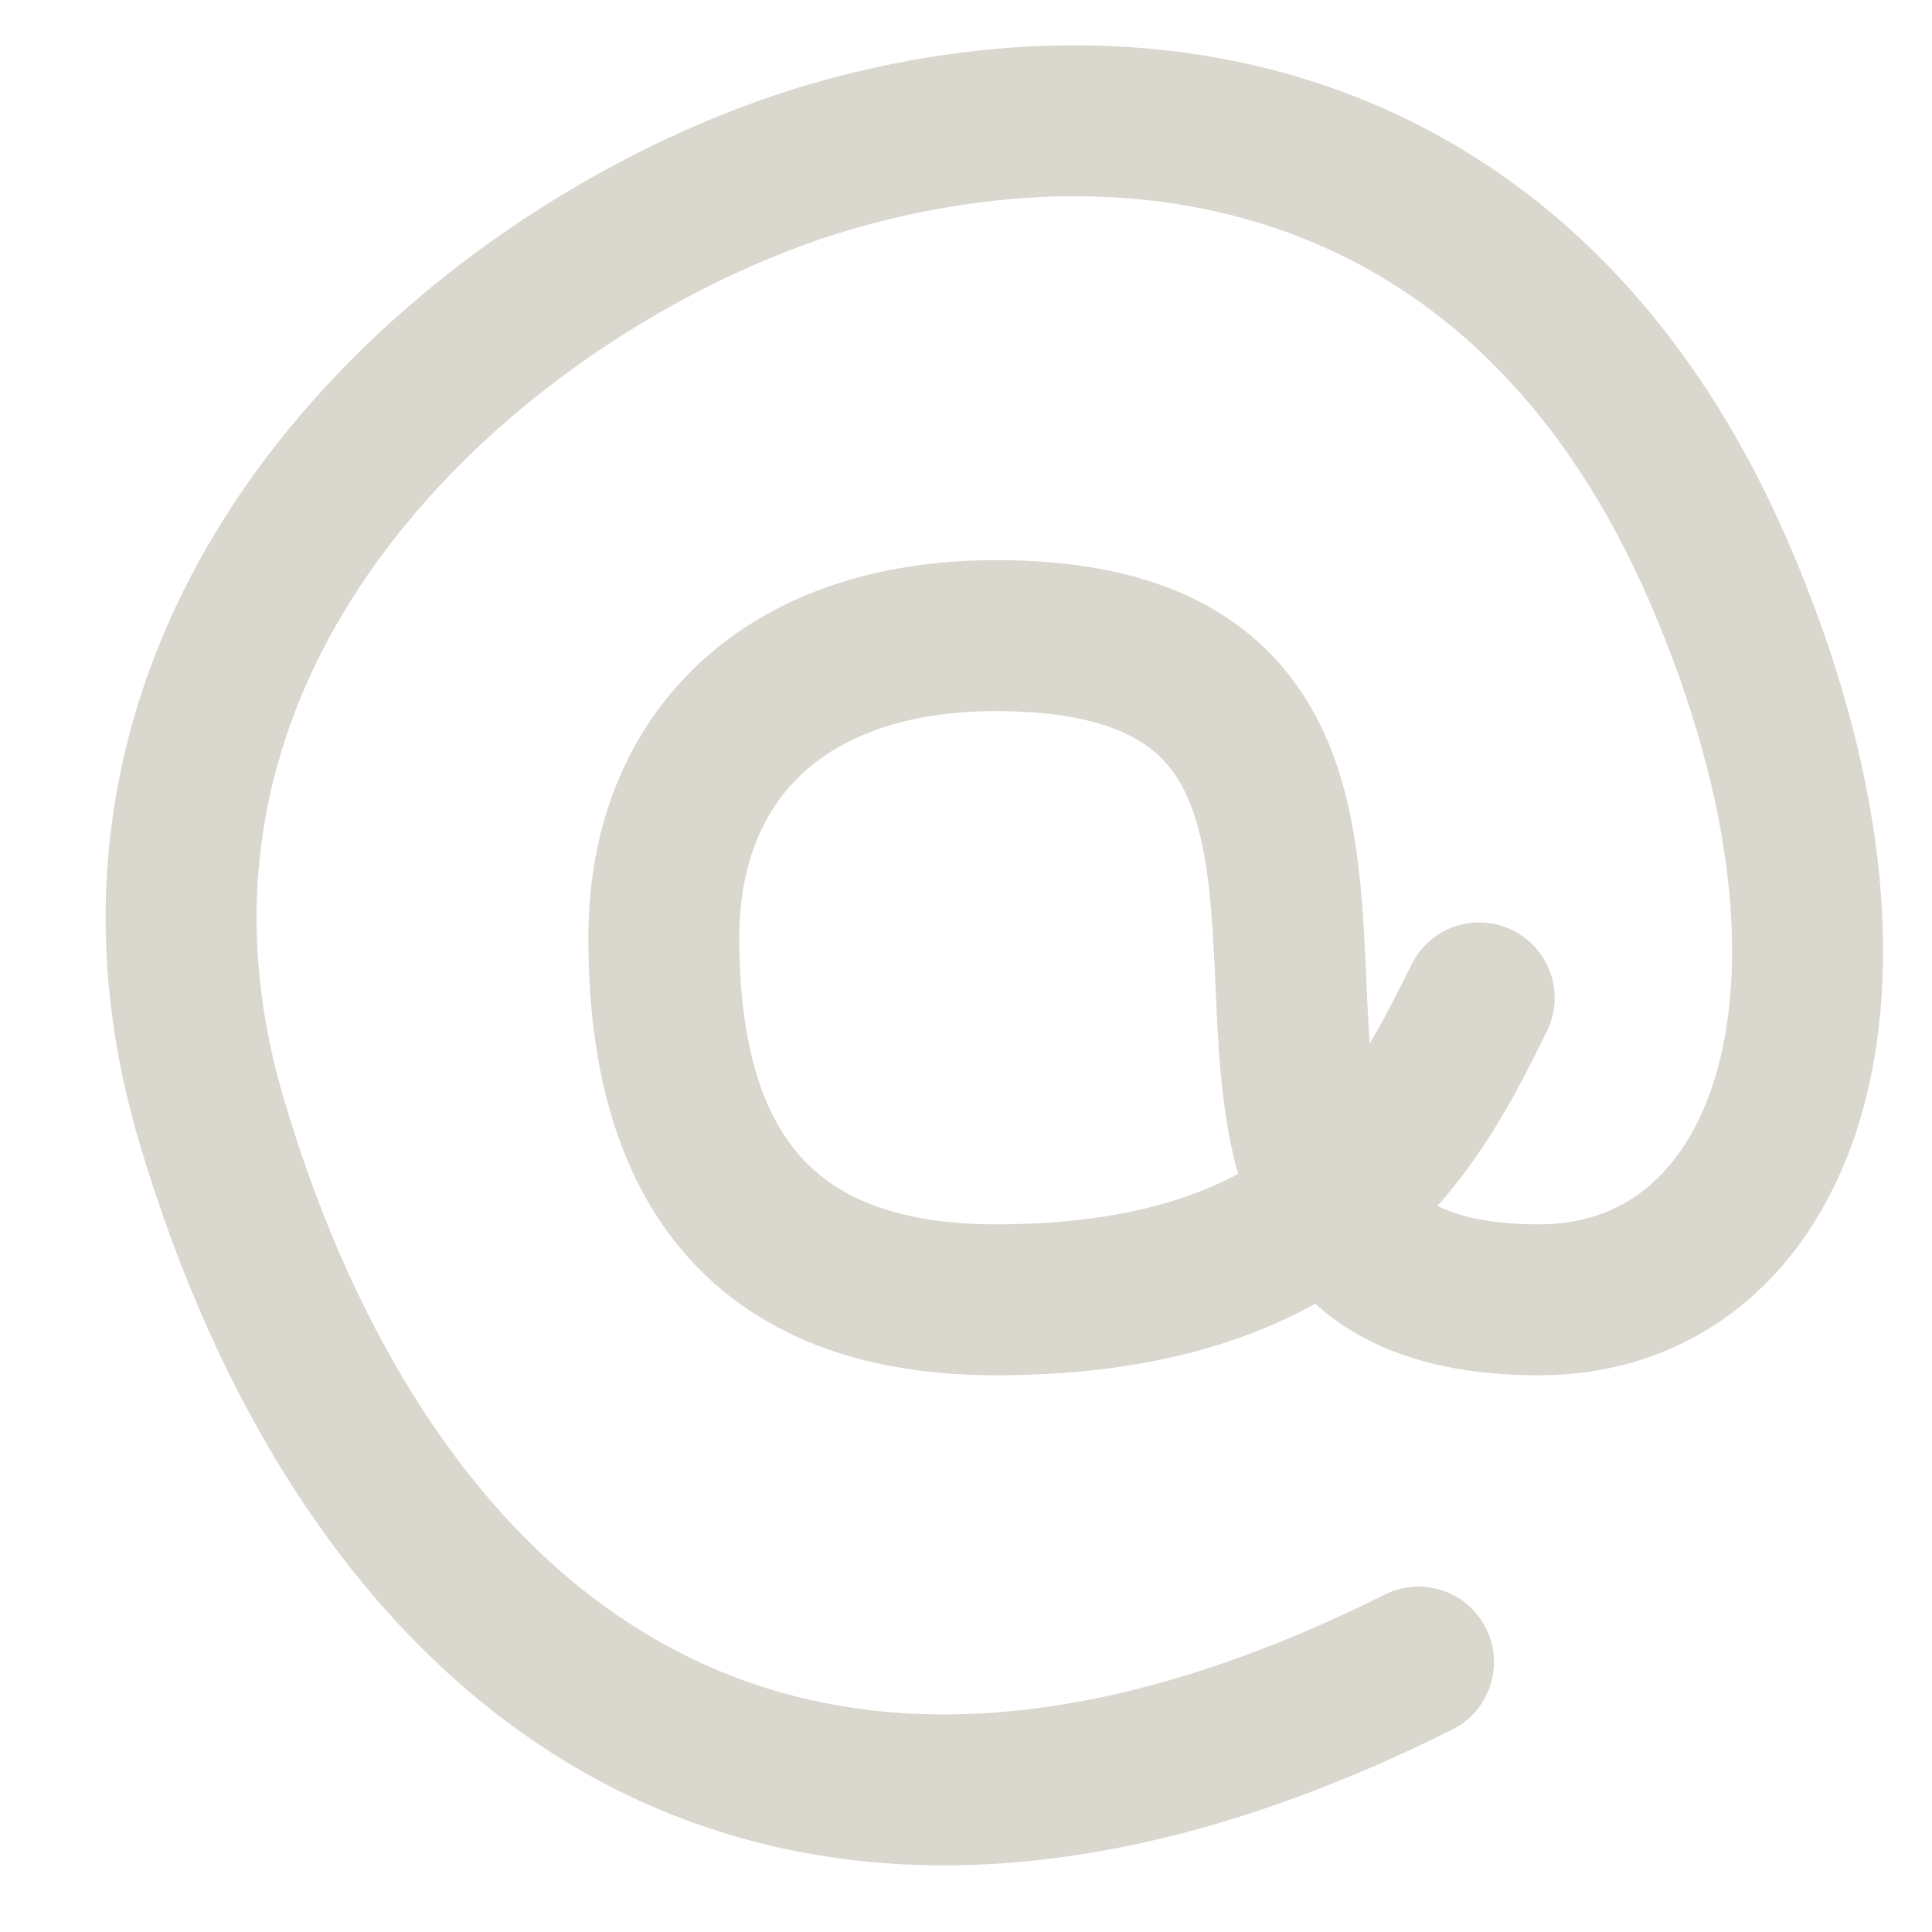 <svg width="32" height="32" viewBox="0 0 32 32" fill="none" xmlns="http://www.w3.org/2000/svg">
<g id="arobase">
<path id="Vector 7" d="M24.5 16.529C23.505 18.529 22.095 21.529 16.495 21.529C11.995 21.529 10.995 18.529 10.995 15.528C10.995 12.528 12.995 10.528 16.495 10.528C25.495 10.528 17.495 21.529 25.495 21.529C29.495 21.529 31.495 16.529 28.495 9.529C25.495 2.529 19.495 1.029 13.995 2.529C8.495 4.029 0.995 10.029 3.495 18.529C5.995 27.029 12.495 33.029 23.495 27.529" stroke="#D9D7CE" stroke-width="2.5" stroke-linecap="round" stroke-linejoin="round"/>
</g>
</svg>
